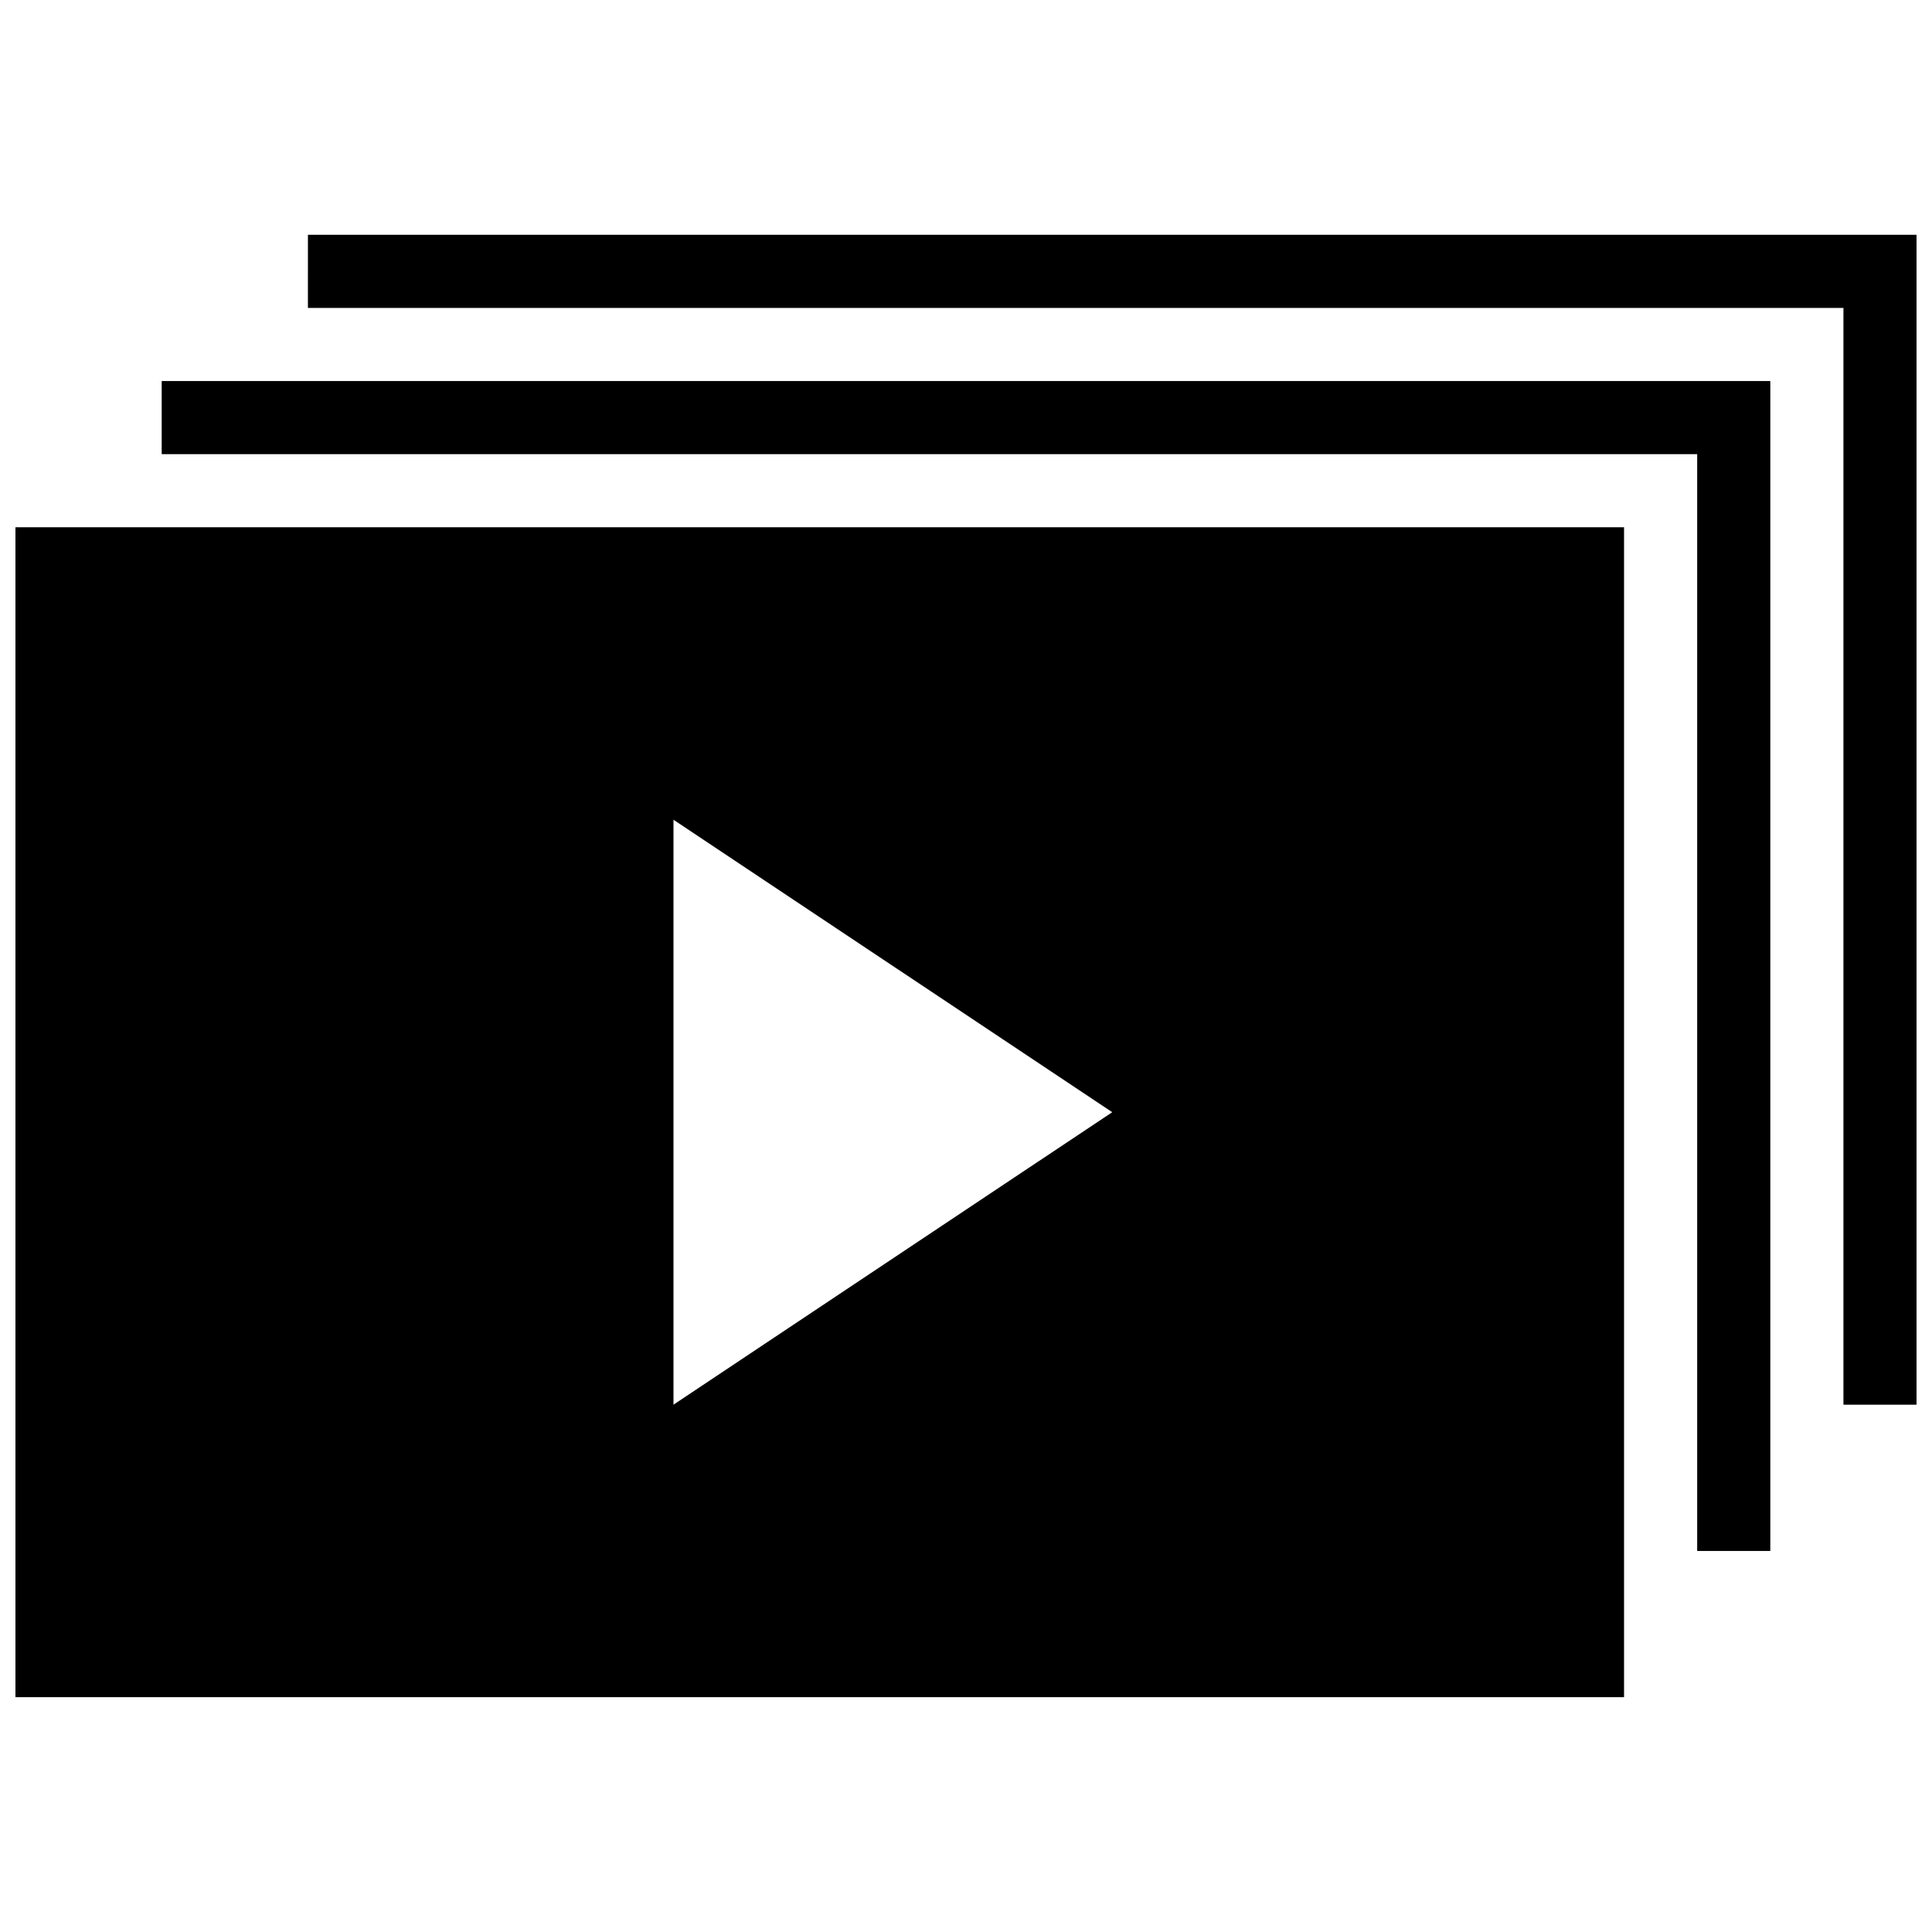 <?xml version="1.0" encoding="UTF-8"?>
<!-- Uploaded to: ICON Repo, www.svgrepo.com, Generator: ICON Repo Mixer Tools -->
<svg width="800px" height="800px" version="1.1" viewBox="144 144 512 512" xmlns="http://www.w3.org/2000/svg">
 <defs>
  <clipPath id="b">
   <path d="m148.09 283h426.91v311h-426.91z"/>
  </clipPath>
  <clipPath id="a">
   <path d="m225 206h426.9v311h-426.9z"/>
  </clipPath>
 </defs>
 <g clip-path="url(#b)">
  <path d="m574.39 283.73h-426.3v310.04h426.3zm-251.91 232.53v-155.02l116.27 77.508z"/>
 </g>
 <path d="m613.15 244.98h-426.3v19.379h406.92v290.66h19.379z"/>
 <g clip-path="url(#a)">
  <path d="m225.6 225.6h406.93v290.66h19.375v-310.04h-426.3z"/>
 </g>
</svg>